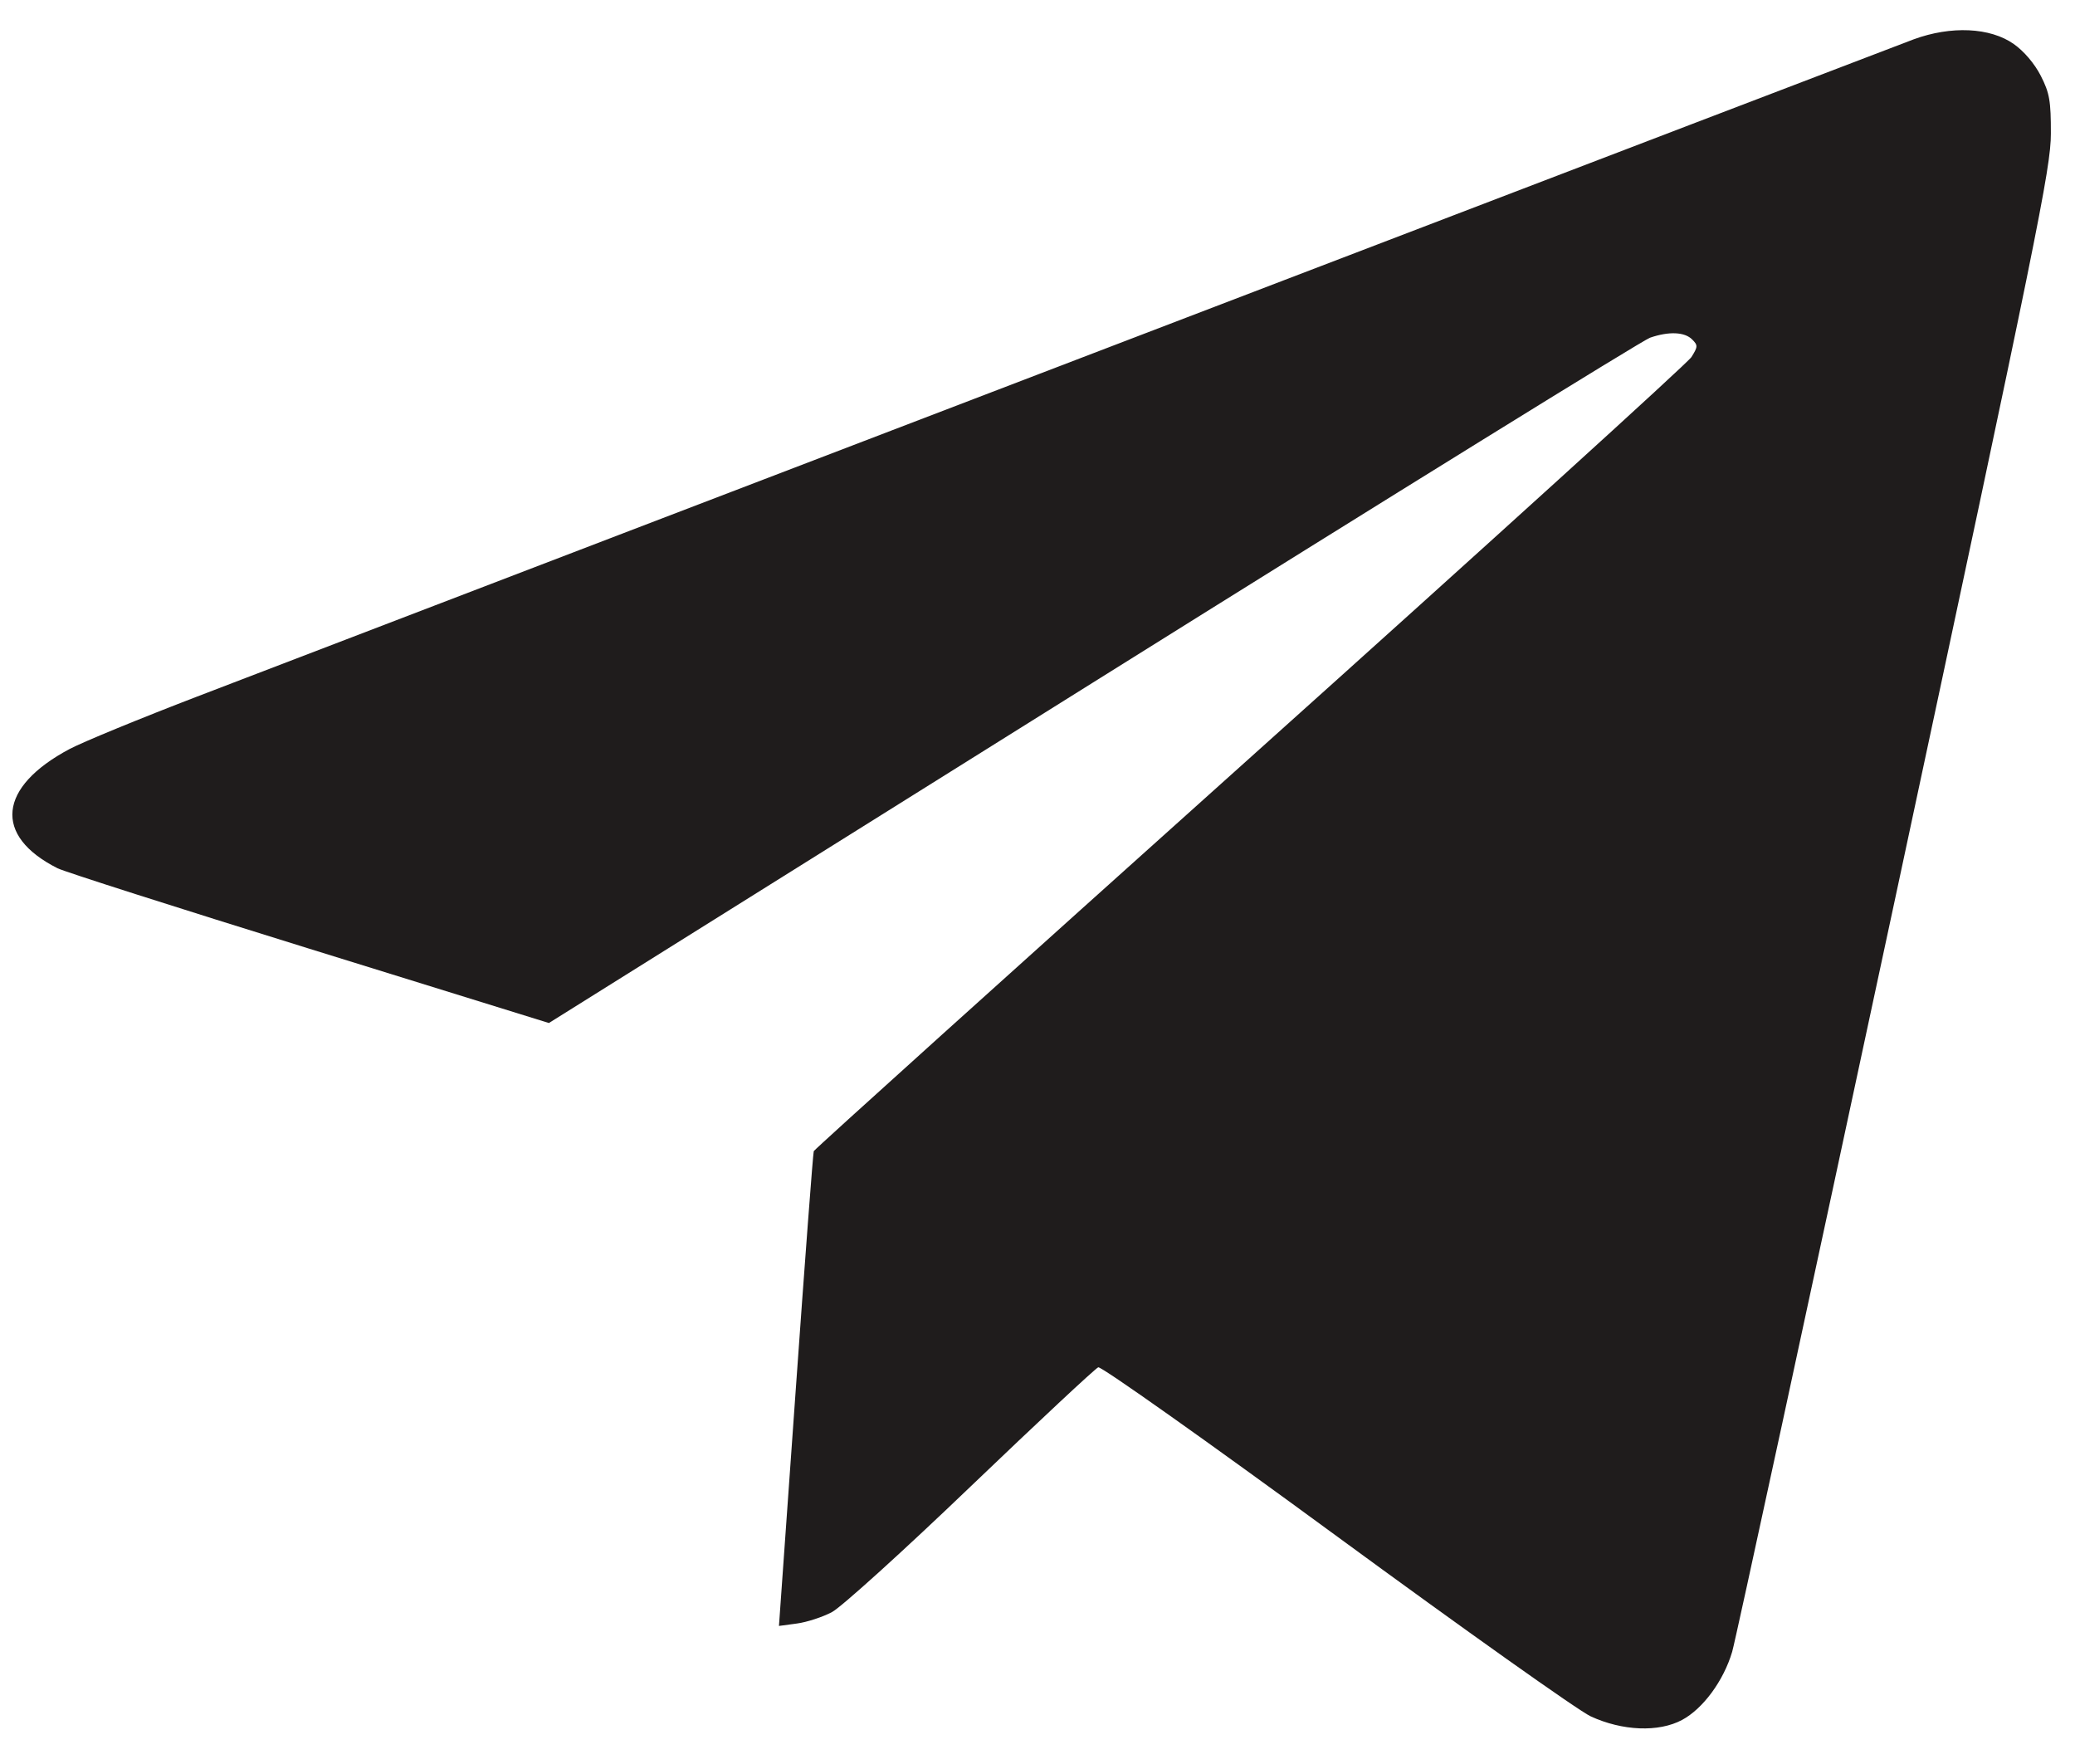 <?xml version="1.0" encoding="UTF-8"?> <svg xmlns="http://www.w3.org/2000/svg" width="40" height="34" viewBox="0 0 40 34" fill="none"><path fill-rule="evenodd" clip-rule="evenodd" d="M36.888 0.759C36.479 0.91 10.973 10.674 3.802 13.425C2.704 13.846 1.598 14.301 1.343 14.436C-0.038 15.169 -0.134 16.108 1.109 16.735C1.236 16.8 3.419 17.497 5.96 18.285L10.581 19.718L21.064 13.159C26.829 9.552 31.664 6.559 31.808 6.509C32.17 6.384 32.474 6.397 32.619 6.542C32.733 6.655 32.731 6.683 32.606 6.882C32.53 7 28.699 10.478 24.091 14.611C19.483 18.743 15.701 22.152 15.687 22.188C15.673 22.223 15.516 24.297 15.339 26.796L15.016 31.339L15.364 31.292C15.556 31.266 15.859 31.167 16.038 31.072C16.217 30.977 17.423 29.886 18.716 28.646C20.01 27.407 21.115 26.375 21.171 26.354C21.227 26.332 23.291 27.793 25.756 29.6C28.222 31.407 30.43 32.974 30.663 33.081C31.275 33.364 31.974 33.392 32.425 33.151C32.829 32.934 33.225 32.397 33.391 31.838C33.455 31.622 34.863 25.114 36.521 17.376C39.279 4.497 39.534 3.244 39.535 2.576C39.536 1.944 39.51 1.794 39.341 1.462C39.221 1.227 39.018 0.988 38.819 0.848C38.364 0.528 37.611 0.493 36.888 0.759Z" fill="#1F1C1C"></path></svg> 